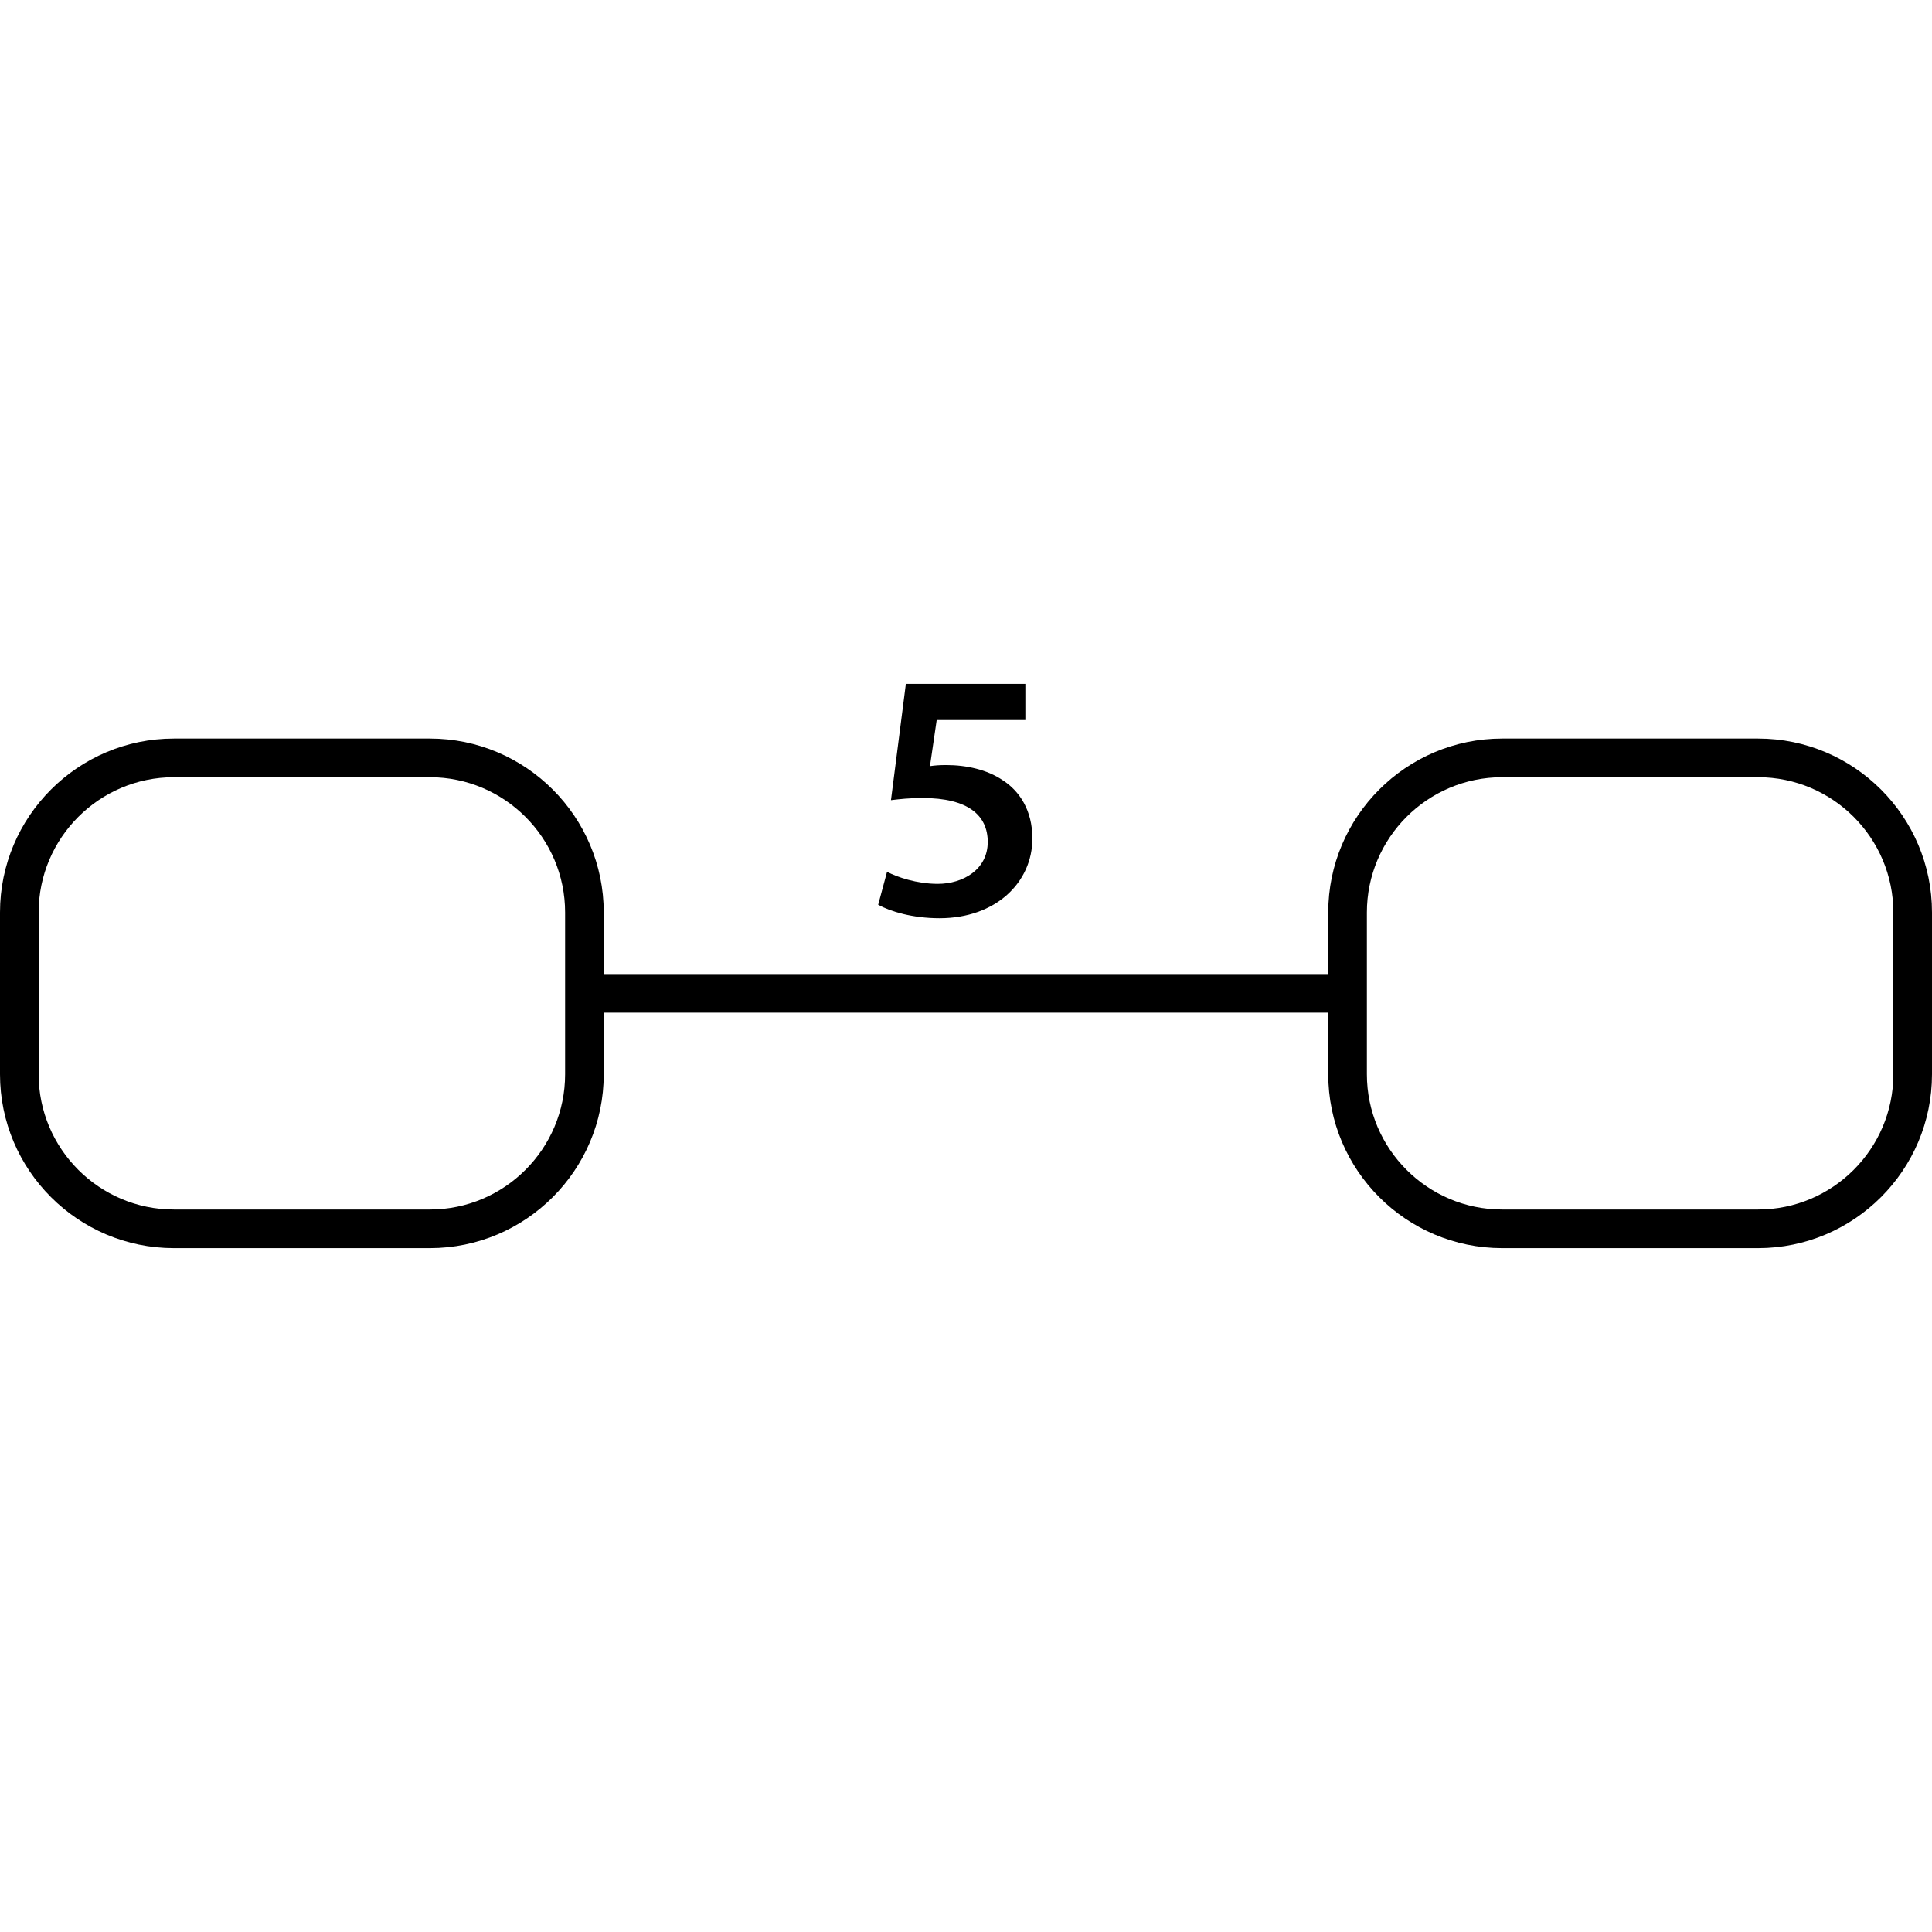 <?xml version="1.0" encoding="utf-8"?>
<!-- Generator: Adobe Illustrator 15.1.0, SVG Export Plug-In . SVG Version: 6.00 Build 0)  -->
<!DOCTYPE svg PUBLIC "-//W3C//DTD SVG 1.1//EN" "http://www.w3.org/Graphics/SVG/1.1/DTD/svg11.dtd">
<svg version="1.1" id="Calque_1" xmlns="http://www.w3.org/2000/svg" xmlns:xlink="http://www.w3.org/1999/xlink" x="0px" y="0px"
	 width="100px" height="100px" viewBox="0 0 100 100" enable-background="new 0 0 100 100" xml:space="preserve">
<path d="M53.07,37.27h-4.587l-0.348,2.385c0.256-0.037,0.495-0.056,0.843-0.056c1.046,0,2.11,0.24,2.9,0.771
	c0.897,0.569,1.558,1.578,1.558,3.029c0,2.274-1.89,4.128-4.806,4.128c-1.396,0-2.551-0.349-3.176-0.697l0.459-1.706
	c0.514,0.274,1.542,0.624,2.625,0.624c1.321,0,2.587-0.752,2.587-2.167c0-1.375-1.008-2.276-3.376-2.276
	c-0.679,0-1.174,0.056-1.633,0.111l0.771-6.02h6.185v1.874H53.07z"/>
<path d="M91,38.228H77.75c-4.963,0-9,4.038-9,9v3.188h-37.5v-3.188c0-4.962-4.038-9-9-9H9c-4.962,0-9,4.038-9,9v8.375
	c0,4.963,4.038,9,9,9h13.25c4.962,0,9-4.037,9-9v-3.188h37.5v3.188c0,4.963,4.037,9,9,9H91c4.963,0,9-4.037,9-9v-8.375
	C100,42.266,95.963,38.228,91,38.228z M29.25,55.604c0,3.858-3.14,7-7,7H9c-3.86,0-7-3.142-7-7v-8.375c0-3.86,3.14-7,7-7h13.25
	c3.86,0,7,3.14,7,7V55.604z M98,55.604c0,3.858-3.141,7-7,7H77.75c-3.859,0-7-3.142-7-7v-8.375c0-3.86,3.141-7,7-7H91
	c3.859,0,7,3.14,7,7V55.604z"/>
</svg>
